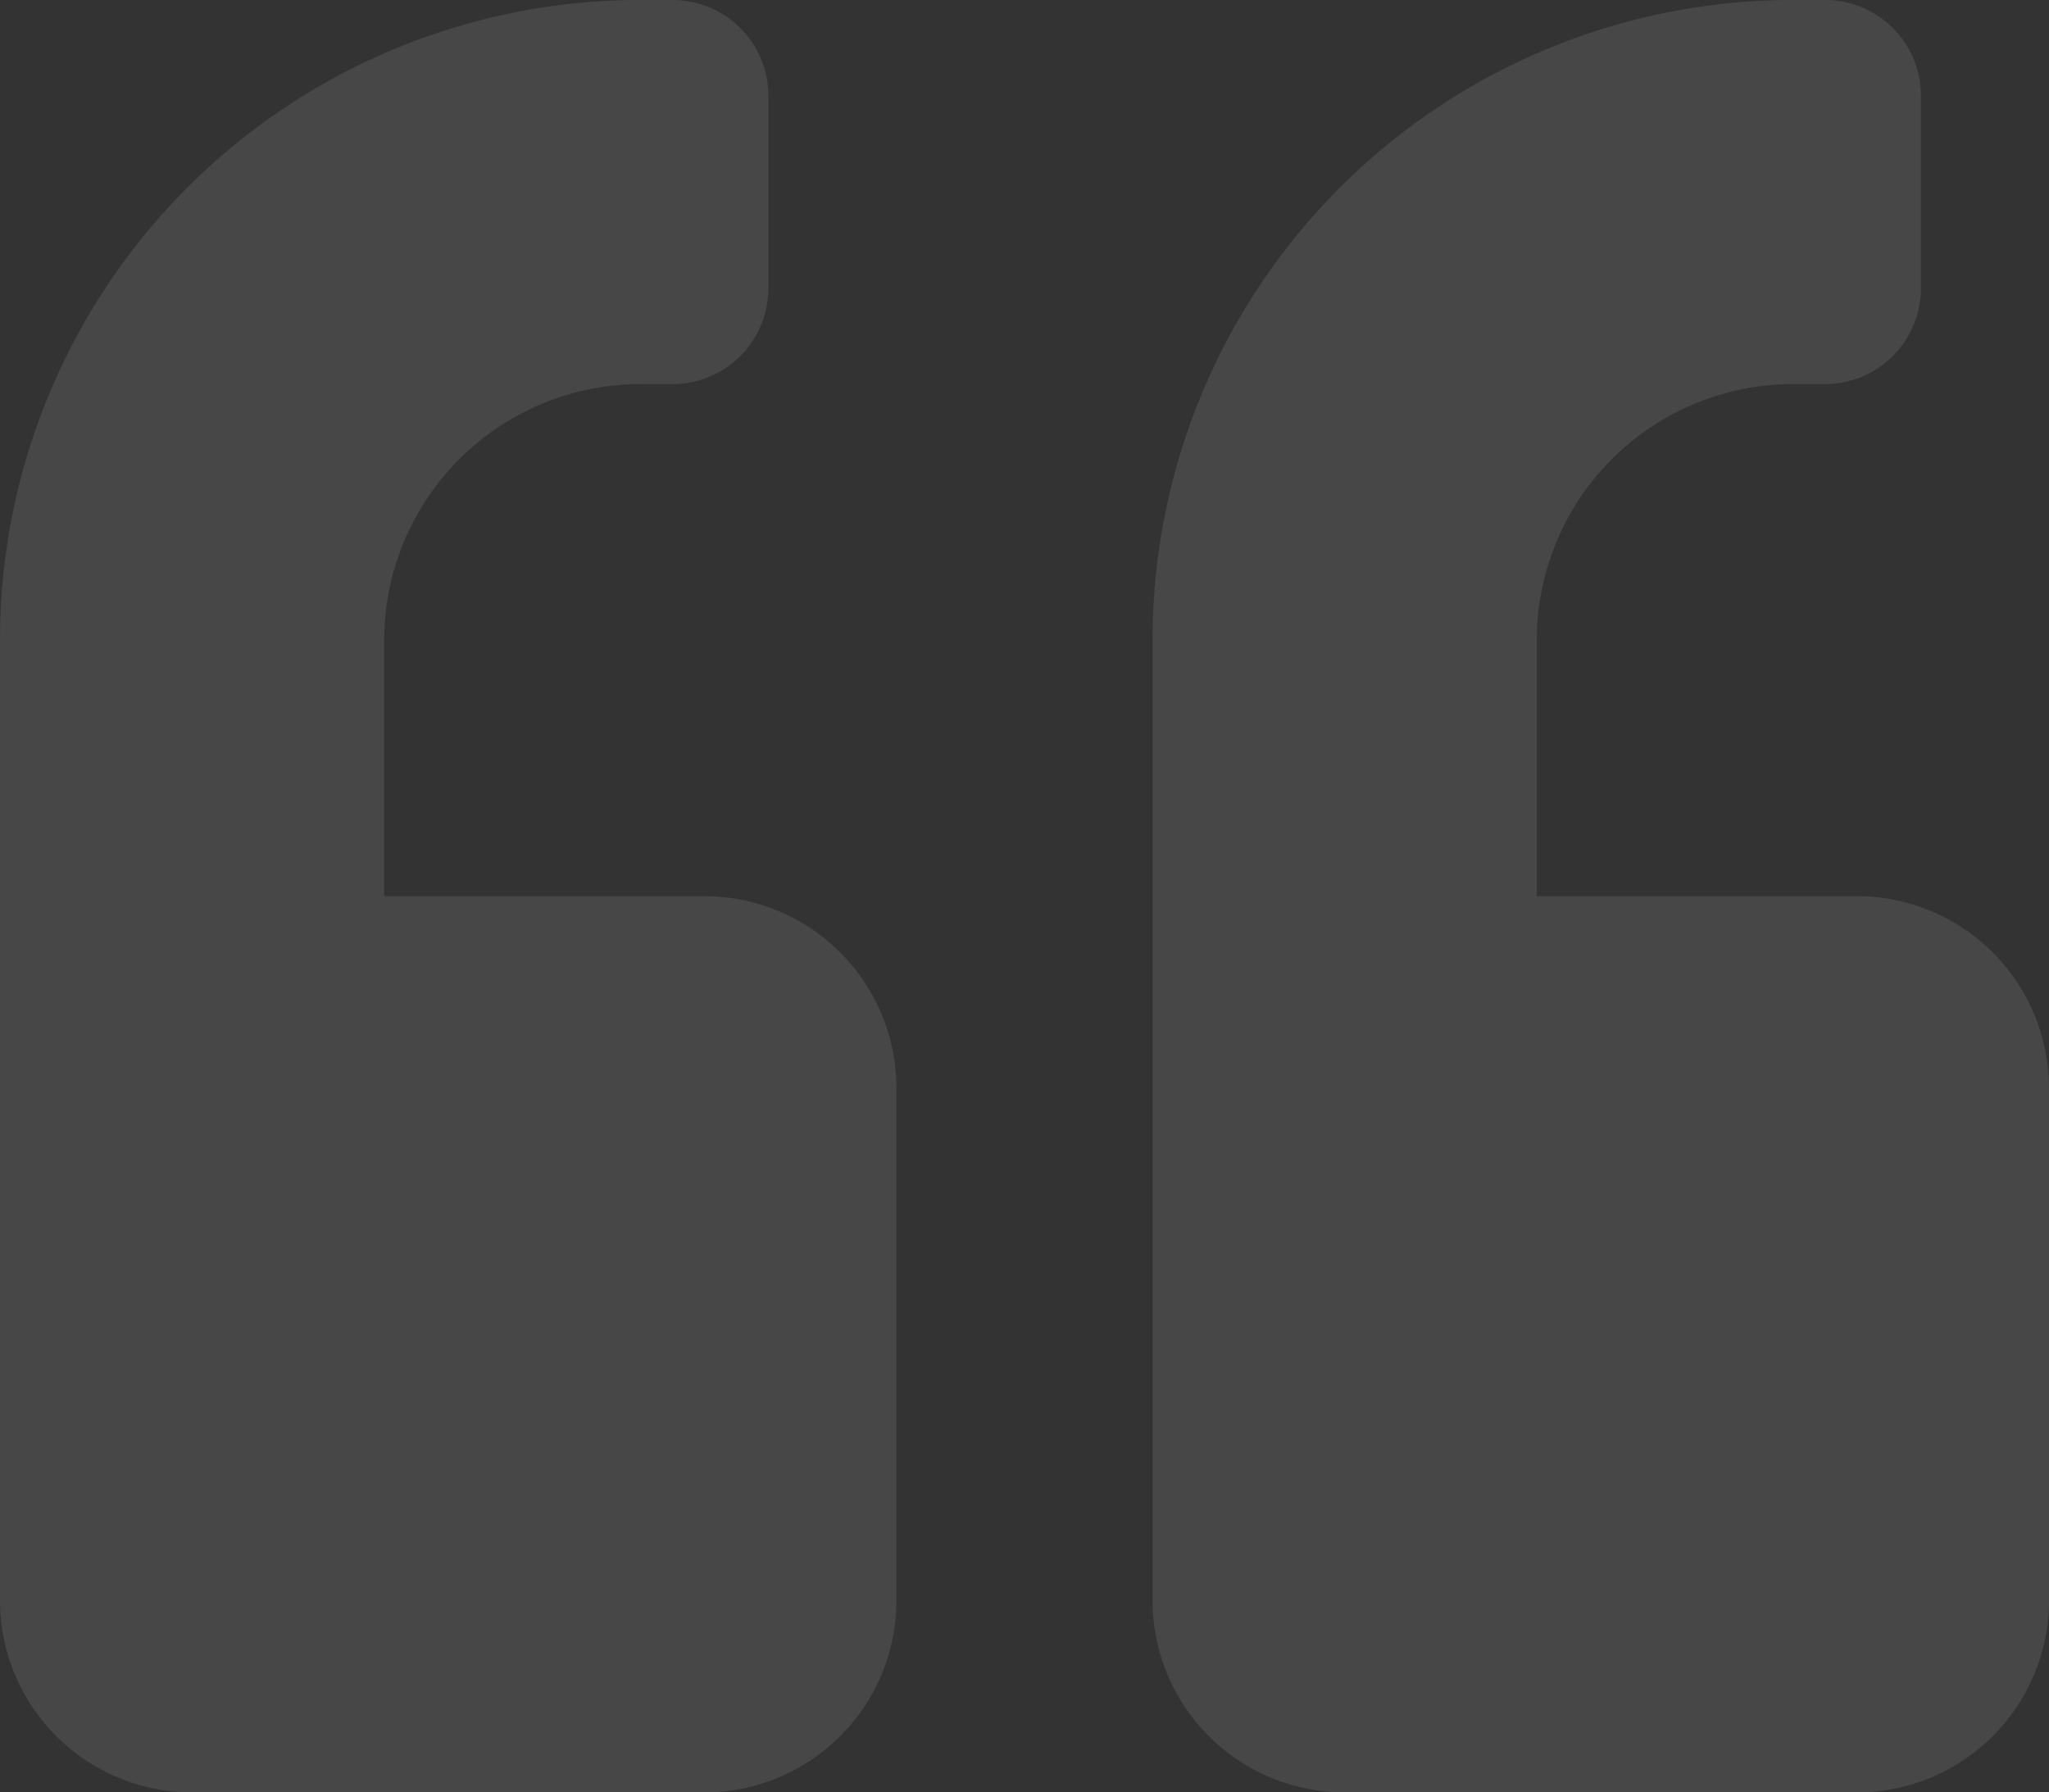 <svg xmlns="http://www.w3.org/2000/svg" width="61.279" height="53.619" viewBox="0 0 61.279 53.619">
  <rect x="0" y="0" width="61.279" height="53.619" fill="#333333" stroke="none"/>
  <path id="Icon_awesome-quote-left" data-name="Icon awesome-quote-left" d="M55.534,29.059H45.959V21.4a7.667,7.667,0,0,1,7.66-7.66h.957a2.866,2.866,0,0,0,2.872-2.872V5.122A2.866,2.866,0,0,0,54.576,2.25h-.957A19.144,19.144,0,0,0,34.469,21.4V50.124a5.746,5.746,0,0,0,5.745,5.745h15.32a5.746,5.746,0,0,0,5.745-5.745V34.8A5.746,5.746,0,0,0,55.534,29.059Zm-34.469,0H11.49V21.4a7.667,7.667,0,0,1,7.66-7.66h.957a2.866,2.866,0,0,0,2.872-2.872V5.122A2.866,2.866,0,0,0,20.107,2.25H19.15A19.144,19.144,0,0,0,0,21.4V50.124a5.746,5.746,0,0,0,5.745,5.745h15.32a5.746,5.746,0,0,0,5.745-5.745V34.8A5.746,5.746,0,0,0,21.065,29.059Z" transform="translate(0 -2.25)" fill="#fff" opacity="0.1"/>
</svg>
